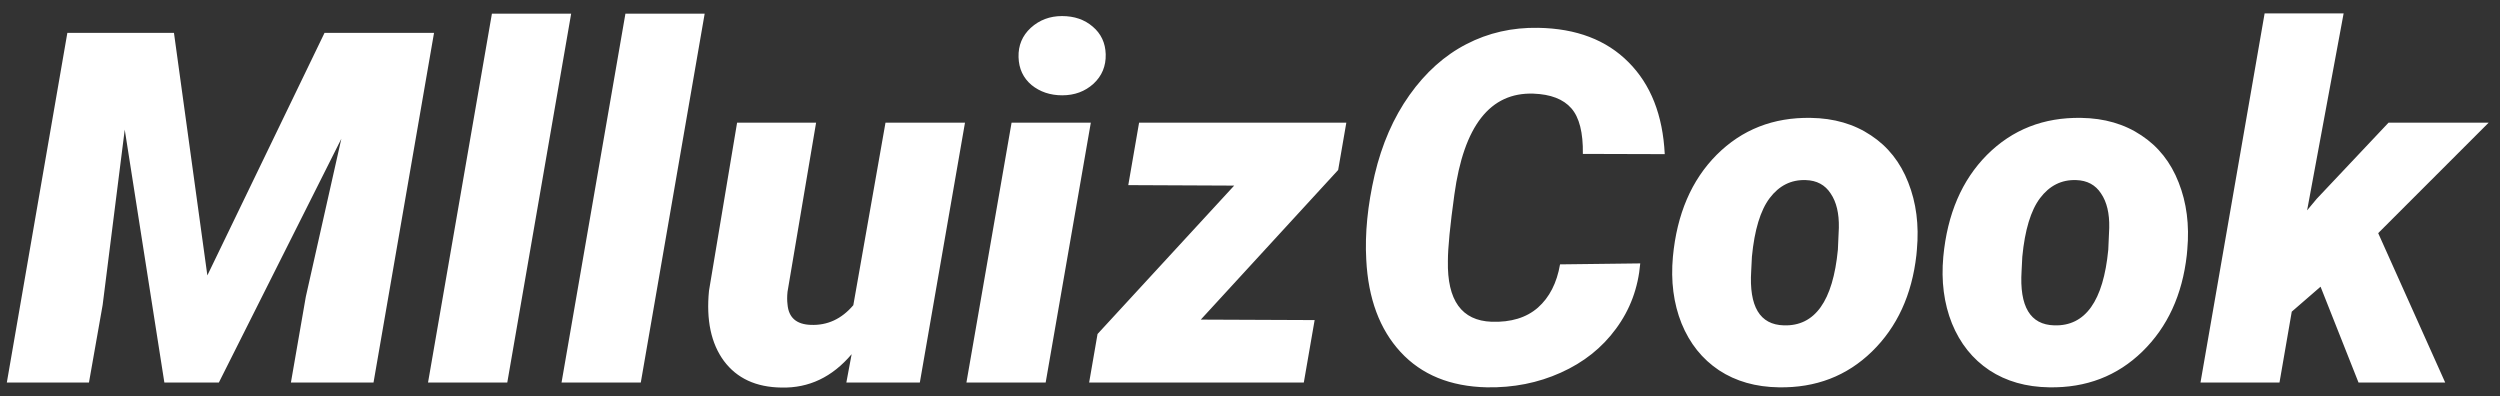 <svg width="183" height="29" viewBox="0 0 183 29" fill="none" xmlns="http://www.w3.org/2000/svg">
<rect x="0" y="0" width="183" height="29" fill="#333333" stroke="none"/>
<path d="M12.734 2.406L15.178 20.16L23.756 2.406H31.771L27.342 28H21.295L22.385 21.725L24.986 10.158L16.021 28H12.031L9.131 9.49L7.514 22.322L6.512 28H0.5L4.93 2.406H12.734ZM37.133 28H31.332L36.008 1H41.809L37.133 28ZM46.906 28H41.105L45.781 1H51.582L46.906 28ZM62.34 25.926C60.922 27.602 59.211 28.416 57.207 28.369C55.344 28.346 53.938 27.695 52.988 26.418C52.051 25.141 51.688 23.43 51.898 21.285L53.955 8.98H59.738L57.647 21.355C57.611 21.695 57.611 22.006 57.647 22.287C57.728 23.248 58.297 23.746 59.352 23.781C60.57 23.828 61.607 23.348 62.463 22.34L64.818 8.98H70.637L67.332 28H61.953L62.34 25.926ZM76.543 28H70.742L74.047 8.98H79.848L76.543 28ZM74.557 4.182C74.533 3.326 74.832 2.611 75.453 2.037C76.086 1.463 76.848 1.176 77.738 1.176C78.641 1.176 79.391 1.434 79.988 1.949C80.598 2.465 80.914 3.139 80.938 3.971C80.961 4.838 80.662 5.559 80.041 6.133C79.42 6.695 78.658 6.977 77.756 6.977C76.877 6.977 76.127 6.725 75.506 6.221C74.897 5.705 74.58 5.025 74.557 4.182ZM87.898 23.395L96.231 23.43L95.439 28H79.725L80.34 24.449L90.342 13.586L82.59 13.551L83.381 8.98H98.551L97.953 12.443L87.898 23.395ZM120.066 19.281C119.914 21.074 119.322 22.668 118.291 24.062C117.271 25.457 115.924 26.529 114.248 27.279C112.584 28.029 110.779 28.387 108.834 28.352C106.162 28.293 104.059 27.432 102.523 25.768C100.988 24.104 100.15 21.848 100.01 19C99.904 17.102 100.109 15.033 100.625 12.795C101.152 10.557 102.002 8.611 103.174 6.959C104.357 5.295 105.746 4.053 107.34 3.232C108.945 2.4 110.697 2.002 112.596 2.037C115.385 2.084 117.588 2.922 119.205 4.551C120.834 6.18 121.719 8.424 121.859 11.283L115.865 11.266C115.889 9.707 115.607 8.594 115.021 7.926C114.436 7.258 113.51 6.9 112.244 6.854C109.08 6.748 107.152 9.209 106.461 14.236C106.145 16.51 105.986 18.133 105.986 19.105C105.928 21.988 106.994 23.471 109.186 23.553C110.604 23.6 111.734 23.254 112.578 22.516C113.422 21.766 113.961 20.711 114.195 19.352L120.066 19.281ZM132.547 8.629C134.246 8.652 135.717 9.08 136.959 9.912C138.201 10.732 139.109 11.881 139.684 13.357C140.27 14.834 140.48 16.475 140.316 18.279L140.281 18.666C139.953 21.584 138.869 23.939 137.029 25.732C135.189 27.525 132.916 28.398 130.209 28.352C128.521 28.328 127.062 27.912 125.832 27.104C124.602 26.283 123.688 25.141 123.09 23.676C122.504 22.211 122.293 20.582 122.457 18.789C122.75 15.672 123.816 13.188 125.656 11.336C127.508 9.484 129.805 8.582 132.547 8.629ZM128.24 18.789L128.188 19.826C128.023 22.439 128.82 23.77 130.578 23.816C132.852 23.887 134.17 22.041 134.533 18.279L134.604 16.68C134.627 15.625 134.428 14.787 134.006 14.166C133.596 13.533 132.986 13.205 132.178 13.182C131.111 13.146 130.232 13.586 129.541 14.5C128.861 15.402 128.428 16.832 128.24 18.789ZM152.34 8.629C154.039 8.652 155.51 9.08 156.752 9.912C157.994 10.732 158.902 11.881 159.477 13.357C160.062 14.834 160.273 16.475 160.109 18.279L160.074 18.666C159.746 21.584 158.662 23.939 156.822 25.732C154.982 27.525 152.709 28.398 150.002 28.352C148.314 28.328 146.855 27.912 145.625 27.104C144.395 26.283 143.48 25.141 142.883 23.676C142.297 22.211 142.086 20.582 142.25 18.789C142.543 15.672 143.609 13.188 145.449 11.336C147.301 9.484 149.598 8.582 152.34 8.629ZM148.033 18.789L147.98 19.826C147.816 22.439 148.613 23.77 150.371 23.816C152.645 23.887 153.963 22.041 154.326 18.279L154.396 16.68C154.42 15.625 154.221 14.787 153.799 14.166C153.389 13.533 152.779 13.205 151.971 13.182C150.904 13.146 150.025 13.586 149.334 14.5C148.654 15.402 148.221 16.832 148.033 18.789ZM169.865 20.986L167.756 22.814L166.859 28H161.076L165.77 0.982H171.553L168.881 15.396L169.584 14.553L174.84 8.98H182.17L174.084 17.066L178.988 28H172.643L169.865 20.986Z" fill="white"/>
</svg>
